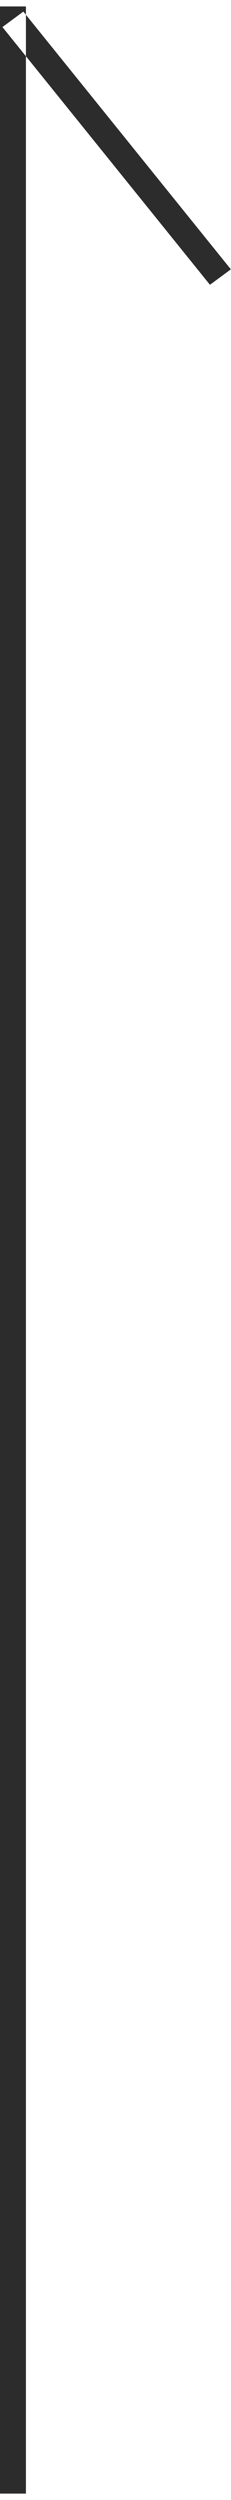 <svg xmlns="http://www.w3.org/2000/svg" width="9" height="97" viewBox="0 0 18 193">
  <defs>
    <style>
      .cls-1 {
        fill: #2c2c2c;
        fill-rule: evenodd;
      }
    </style>
  </defs>
  <path class="cls-1" d="M2609,14421h2.02v-193H2609v193Zm16.36-171.4,1.63-1.2-16.17-20-1.63,1.2Z" transform="translate(-2609 -14228)"/>
</svg>
